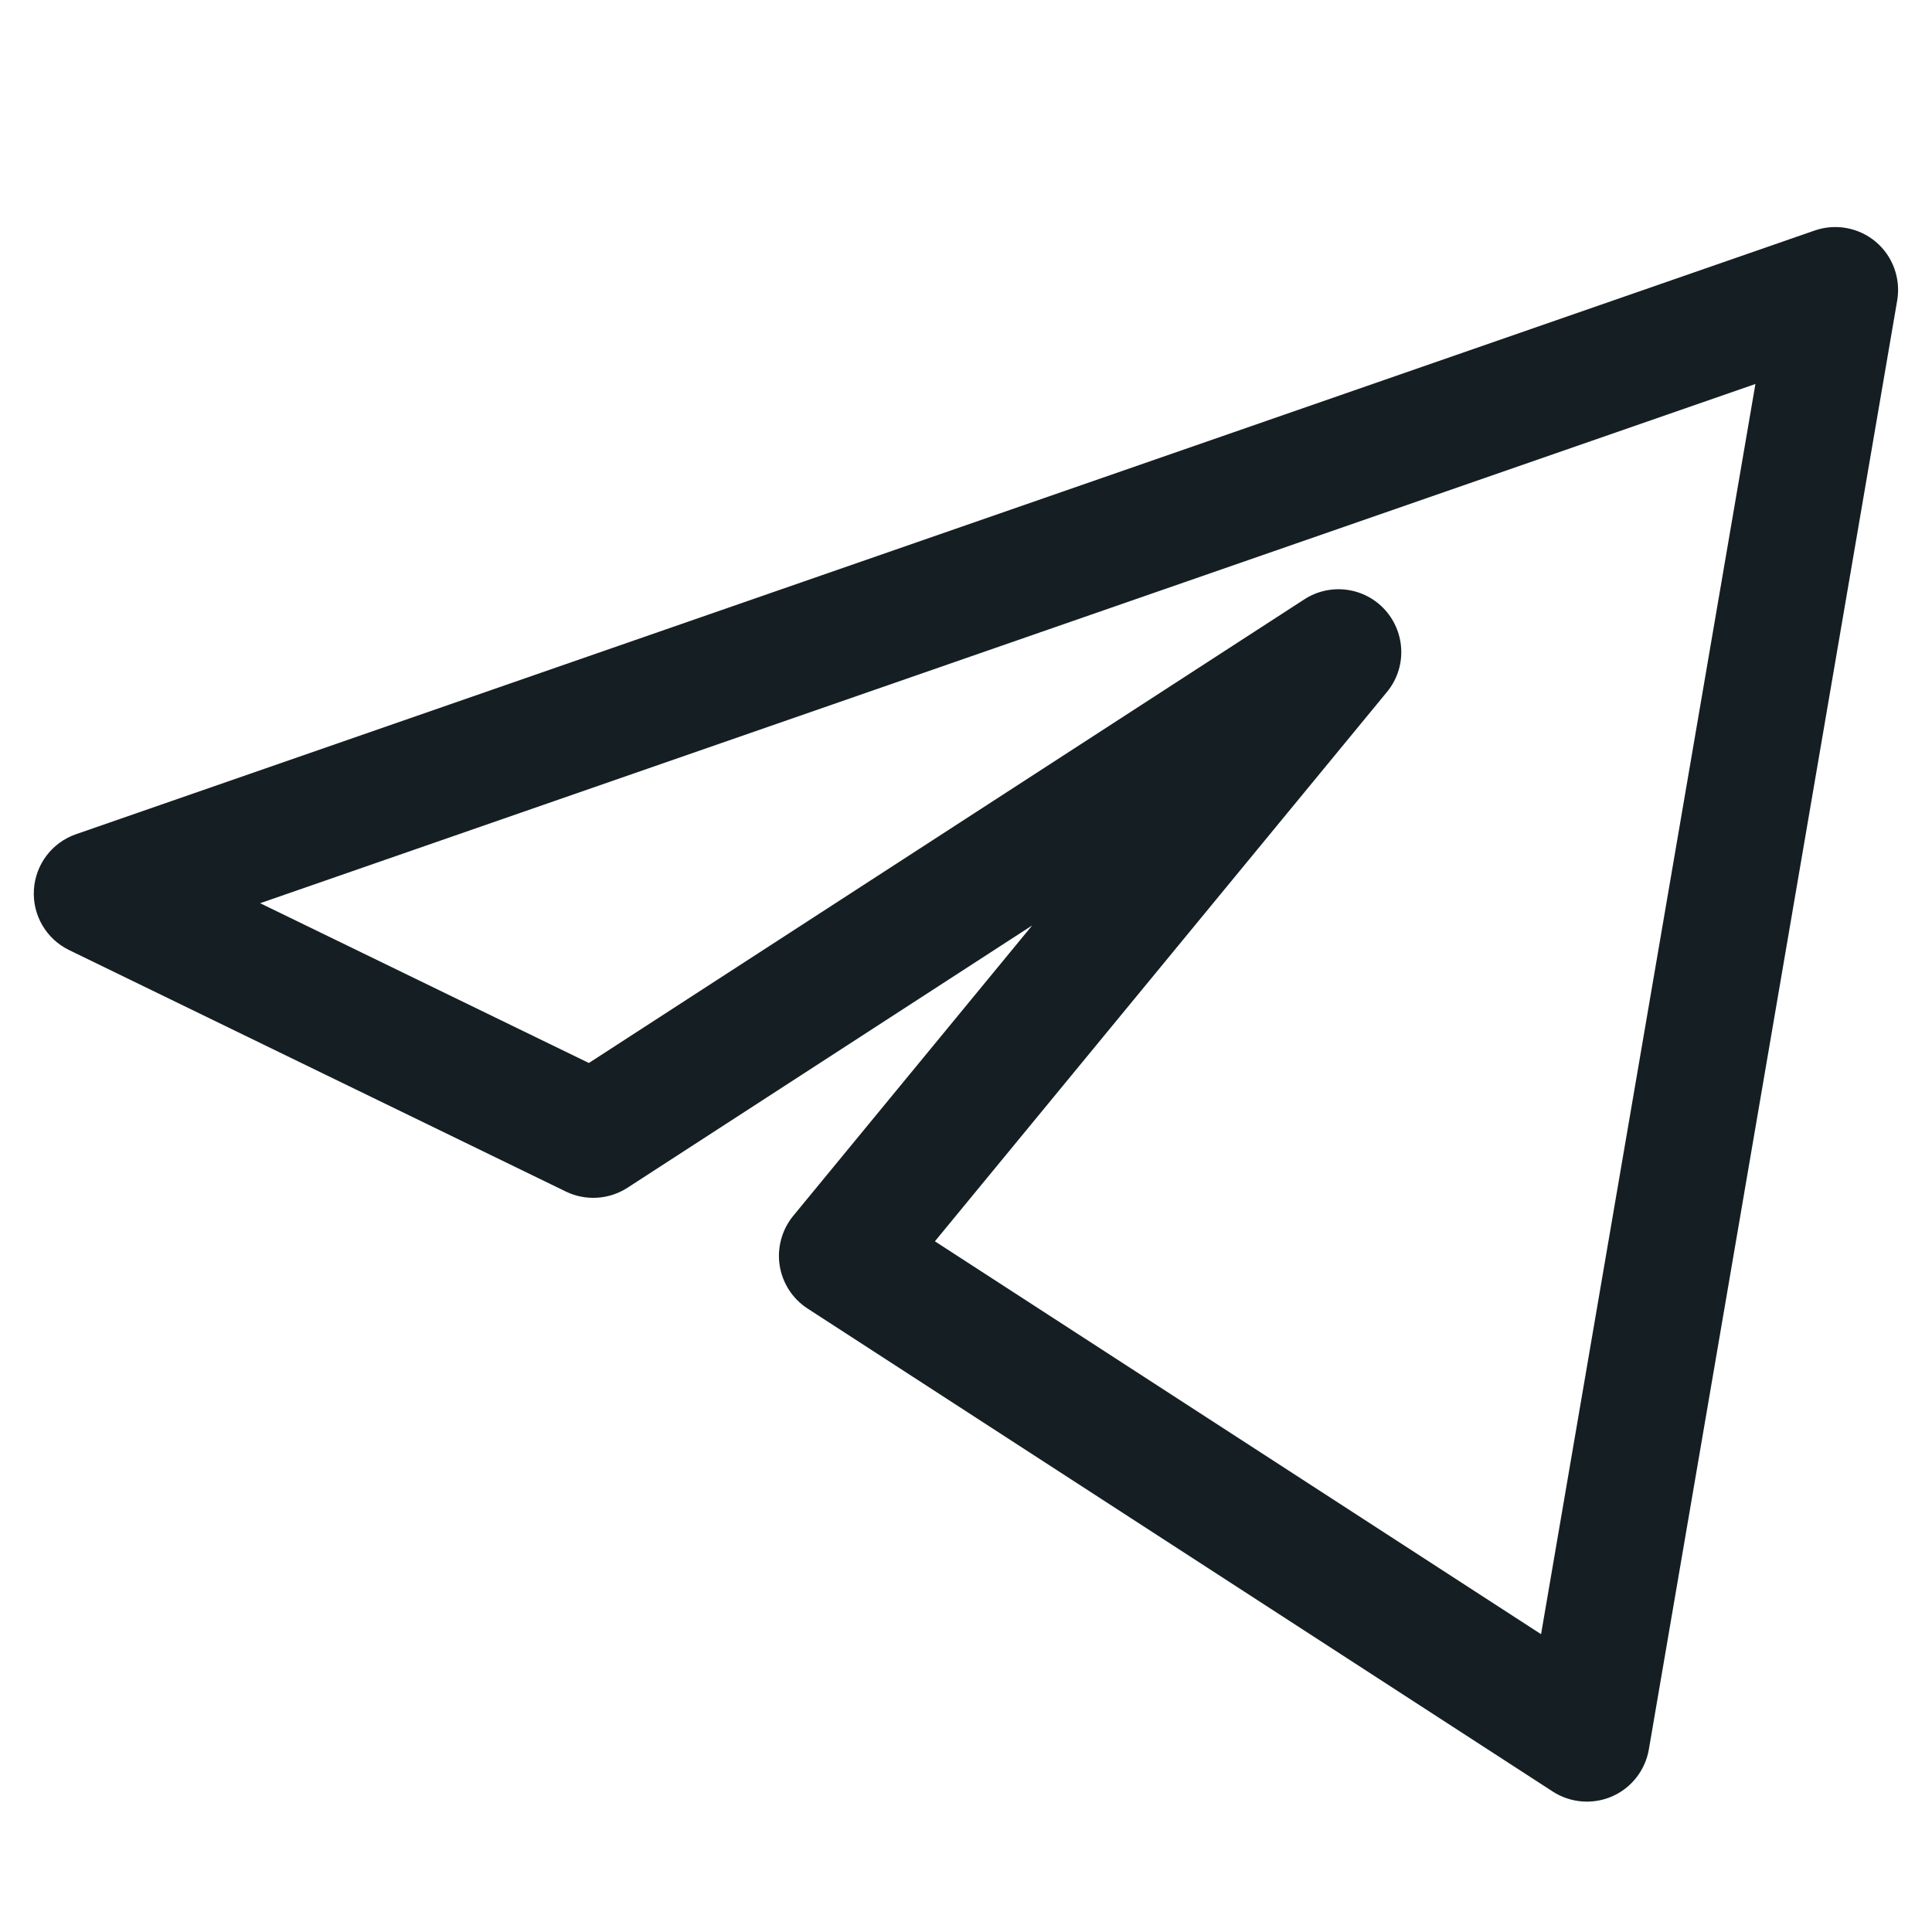 <svg width="20" height="20" viewBox="0 0 20 20" fill="none" xmlns="http://www.w3.org/2000/svg">
<g id="bi:instagram">
<path id="Vector (Stroke)" d="M18.786 2.386C19.003 2.311 19.244 2.356 19.419 2.504C19.594 2.652 19.678 2.883 19.64 3.109L17.069 18.109C17.032 18.325 16.889 18.508 16.689 18.596C16.489 18.683 16.258 18.665 16.074 18.546L8.36 13.546C8.204 13.445 8.1 13.283 8.071 13.1C8.043 12.917 8.094 12.73 8.211 12.587L10.685 9.58L6.495 12.296C6.304 12.419 6.062 12.434 5.858 12.335L0.715 9.835C0.479 9.72 0.335 9.474 0.351 9.212C0.366 8.95 0.538 8.722 0.786 8.636L18.786 2.386ZM2.693 9.35L6.096 11.004L13.503 6.204C13.772 6.03 14.128 6.078 14.341 6.317C14.554 6.557 14.562 6.916 14.358 7.163L9.678 12.85L15.953 16.917L18.172 3.975L2.693 9.35Z" fill="#151F23"/>
</g>
</svg>
